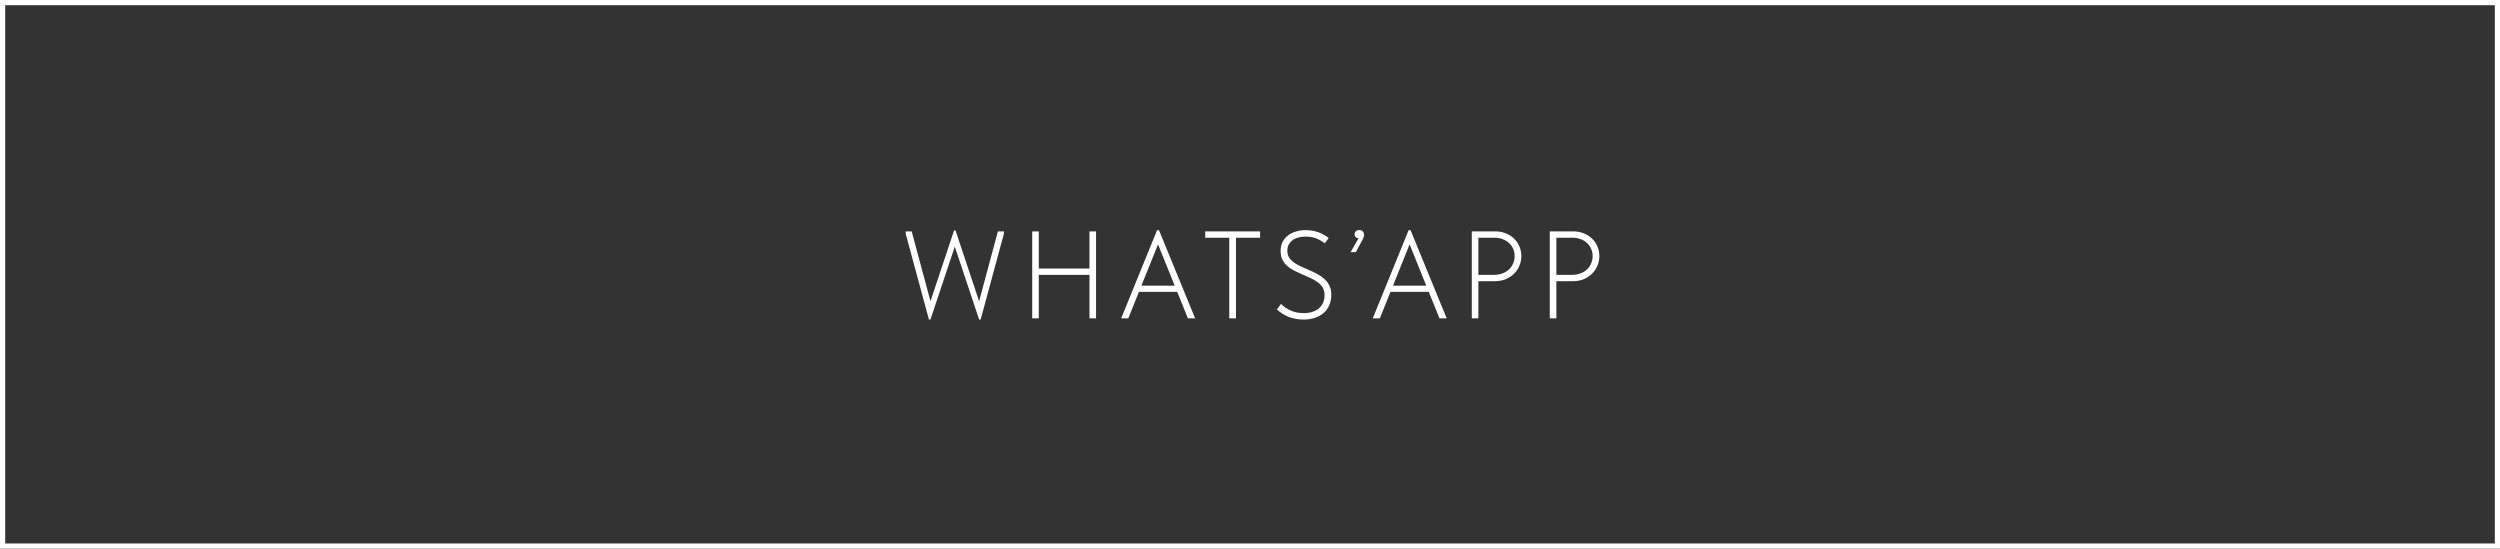 <?xml version="1.0" encoding="UTF-8"?> <svg xmlns="http://www.w3.org/2000/svg" width="966" height="212" viewBox="0 0 966 212" fill="none"><rect x="0" y="0" width="966" height="212" fill="#333333" stroke="none"/><rect x="1" y="1" width="964" height="210" stroke="white" stroke-width="2"></rect><path d="M358.948 123.48L349.972 90.36V89.4H352.276L359.812 117.432H359.188L368.644 89.064H369.22L378.676 117.432H378.052L385.588 89.4H387.892V90.36L378.916 123.48H378.34L368.452 93.864H369.412L359.524 123.48H358.948ZM422.078 103.752V106.2H400.142V103.752H422.078ZM401.39 89.4V123H398.846V89.4H401.39ZM420.974 123V89.4H423.518V123H420.974ZM433.232 123L447.104 88.92H447.824L461.792 123H459.008L446.816 92.808H448.112L435.968 123H433.232ZM439.232 112.776V110.376H455.552V112.776H439.232ZM474.991 123V91.848H465.679V89.4H486.895V91.848H477.583V123H474.991ZM503.61 123.48C502.49 123.48 501.434 123.368 500.442 123.144C499.482 122.952 498.586 122.696 497.754 122.376C496.922 122.024 496.138 121.608 495.402 121.128C494.666 120.648 493.994 120.136 493.386 119.592L494.97 117.432C495.514 117.976 496.106 118.472 496.746 118.92C497.418 119.336 498.106 119.704 498.81 120.024C499.546 120.344 500.314 120.584 501.114 120.744C501.946 120.904 502.81 120.984 503.706 120.984C505.082 120.984 506.266 120.808 507.258 120.456C508.282 120.104 509.13 119.624 509.802 119.016C510.474 118.376 510.97 117.64 511.29 116.808C511.642 115.976 511.818 115.08 511.818 114.12C511.818 112.968 511.578 111.976 511.098 111.144C510.618 110.312 509.962 109.608 509.13 109.032C508.33 108.424 507.418 107.896 506.394 107.448C505.402 106.968 504.362 106.504 503.274 106.056C502.218 105.608 501.178 105.128 500.154 104.616C499.162 104.104 498.266 103.512 497.466 102.84C496.666 102.136 496.026 101.32 495.546 100.392C495.066 99.432 494.826 98.296 494.826 96.984C494.826 95.8 495.034 94.728 495.45 93.768C495.898 92.776 496.538 91.928 497.37 91.224C498.234 90.488 499.258 89.928 500.442 89.544C501.658 89.128 503.034 88.92 504.57 88.92C505.466 88.92 506.33 89 507.162 89.16C507.994 89.288 508.778 89.496 509.514 89.784C510.25 90.04 510.938 90.36 511.578 90.744C512.25 91.096 512.858 91.512 513.402 91.992L511.914 94.008C511.018 93.304 509.962 92.696 508.746 92.184C507.53 91.672 506.122 91.416 504.522 91.416C503.37 91.416 502.346 91.56 501.45 91.848C500.554 92.104 499.802 92.488 499.194 93C498.618 93.48 498.17 94.056 497.85 94.728C497.562 95.368 497.418 96.088 497.418 96.888C497.418 97.912 497.658 98.792 498.138 99.528C498.618 100.264 499.258 100.92 500.058 101.496C500.858 102.04 501.754 102.536 502.746 102.984C503.77 103.432 504.81 103.896 505.866 104.376C506.954 104.824 507.994 105.32 508.986 105.864C510.01 106.408 510.922 107.048 511.722 107.784C512.554 108.52 513.21 109.384 513.69 110.376C514.17 111.336 514.41 112.504 514.41 113.88C514.41 115.416 514.138 116.792 513.594 118.008C513.05 119.224 512.298 120.232 511.338 121.032C510.378 121.832 509.242 122.44 507.93 122.856C506.618 123.272 505.178 123.48 503.61 123.48ZM521.884 97.416L525.724 90.696L526.396 91.848C525.916 92.008 525.484 92.088 525.1 92.088C524.716 92.056 524.396 91.976 524.14 91.848C523.884 91.688 523.692 91.496 523.564 91.272C523.468 91.048 523.42 90.792 523.42 90.504C523.42 89.992 523.596 89.592 523.948 89.304C524.332 89.016 524.748 88.872 525.196 88.872C525.452 88.872 525.708 88.92 525.964 89.016C526.22 89.08 526.412 89.208 526.54 89.4C526.7 89.56 526.828 89.752 526.924 89.976C527.02 90.2 527.068 90.44 527.068 90.696C527.068 91.24 526.892 91.848 526.54 92.52C526.22 93.16 525.788 93.96 525.244 94.92L523.9 97.416H521.884ZM530.436 123L544.308 88.92H545.028L558.996 123H556.212L544.02 92.808H545.316L533.172 123H530.436ZM536.436 112.776V110.376H552.756V112.776H536.436ZM577.578 89.4C579.178 89.4 580.602 89.656 581.85 90.168C583.13 90.68 584.202 91.368 585.066 92.232C585.962 93.096 586.65 94.12 587.13 95.304C587.61 96.456 587.85 97.672 587.85 98.952C587.85 100.2 587.61 101.416 587.13 102.6C586.65 103.784 585.962 104.824 585.066 105.72C584.202 106.584 583.146 107.288 581.898 107.832C580.65 108.376 579.242 108.648 577.674 108.648H571.242V123H568.698V89.4H577.578ZM577.338 106.2C578.554 106.2 579.642 106.008 580.602 105.624C581.594 105.24 582.426 104.728 583.098 104.088C583.802 103.416 584.33 102.648 584.682 101.784C585.066 100.888 585.258 99.944 585.258 98.952C585.258 97.96 585.066 97.032 584.682 96.168C584.33 95.304 583.802 94.552 583.098 93.912C582.426 93.272 581.61 92.776 580.65 92.424C579.69 92.04 578.586 91.848 577.338 91.848H571.242V106.2H577.338ZM607.715 89.4C609.315 89.4 610.739 89.656 611.987 90.168C613.267 90.68 614.339 91.368 615.203 92.232C616.099 93.096 616.787 94.12 617.267 95.304C617.747 96.456 617.987 97.672 617.987 98.952C617.987 100.2 617.747 101.416 617.267 102.6C616.787 103.784 616.099 104.824 615.203 105.72C614.339 106.584 613.283 107.288 612.035 107.832C610.787 108.376 609.379 108.648 607.811 108.648H601.379V123H598.835V89.4H607.715ZM607.475 106.2C608.691 106.2 609.779 106.008 610.739 105.624C611.731 105.24 612.563 104.728 613.235 104.088C613.939 103.416 614.467 102.648 614.819 101.784C615.203 100.888 615.395 99.944 615.395 98.952C615.395 97.96 615.203 97.032 614.819 96.168C614.467 95.304 613.939 94.552 613.235 93.912C612.563 93.272 611.747 92.776 610.787 92.424C609.827 92.04 608.723 91.848 607.475 91.848H601.379V106.2H607.475Z" fill="white"></path></svg> 
